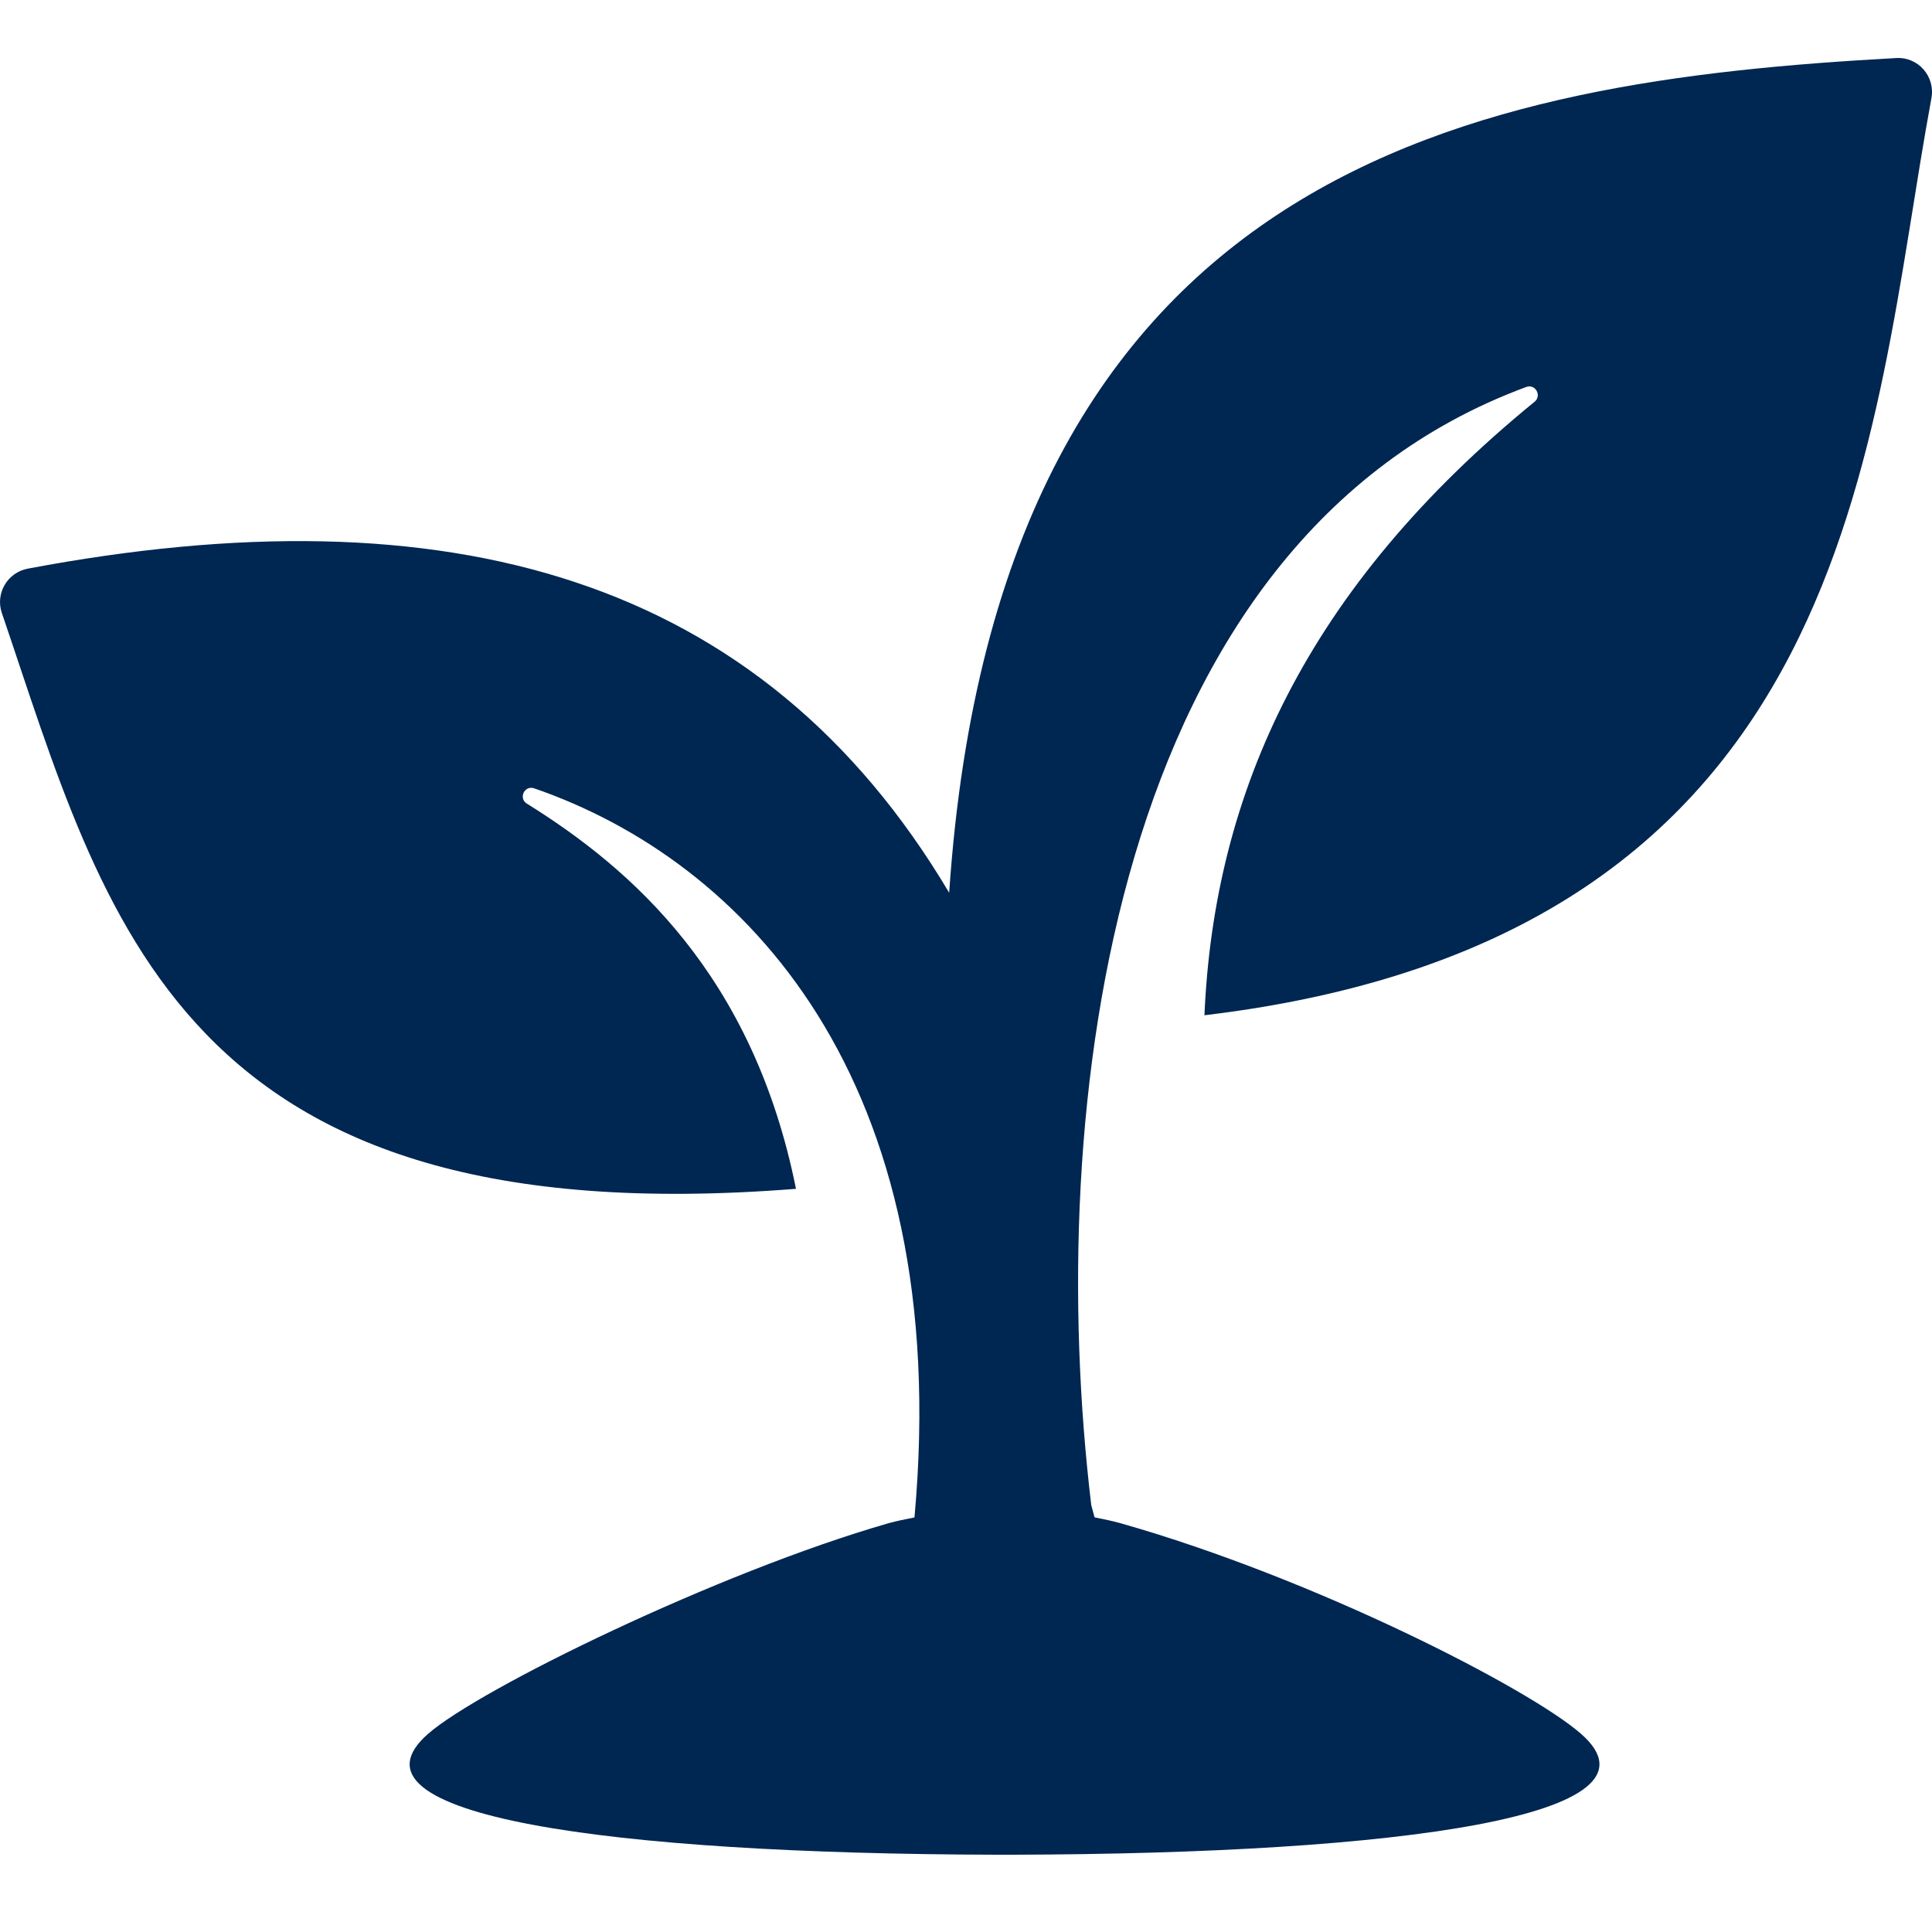 <svg width="24" height="24" viewBox="0 0 24 24" fill="none" xmlns="http://www.w3.org/2000/svg">
<g clip-path="url(#clip0_9716_158750)">
<path fill-rule="evenodd" clip-rule="evenodd" d="M14.962 12.612C23.114 11.639 23.215 5.418 23.993 1.219C24.042 0.95 23.829 0.705 23.556 0.721C18.348 1.008 12.404 2.023 11.791 11.09C9.451 7.153 5.559 6.081 0.345 7.064C0.092 7.112 -0.06 7.371 0.023 7.615C1.319 11.415 2.202 15.377 9.888 14.768C9.355 12.11 7.842 10.789 6.545 9.983C6.437 9.916 6.516 9.751 6.636 9.793C9.232 10.689 11.855 13.384 11.36 18.85C11.248 18.873 11.139 18.893 11.034 18.923C8.922 19.531 5.953 20.981 5.317 21.539C4.159 22.554 7.55 23.028 12.375 23.04C12.384 23.04 12.392 23.04 12.4 23.04C12.427 23.04 12.453 23.04 12.479 23.04C12.504 23.04 12.531 23.04 12.557 23.04C12.566 23.04 12.574 23.04 12.582 23.04C17.407 23.028 20.799 22.554 19.641 21.539C19.004 20.98 16.343 19.61 13.923 18.923C13.818 18.893 13.709 18.872 13.597 18.849C13.583 18.798 13.569 18.748 13.556 18.697C12.969 13.793 13.781 6.721 18.96 4.807C19.072 4.766 19.156 4.914 19.064 4.99C16.232 7.301 15.082 9.842 14.962 12.611V12.612Z" fill="#002652"/>
</g>
<defs>
<clipPath id="clip0_9716_158750">
<rect width="24" height="24" fill="white"/>
</clipPath>
</defs>
</svg>
